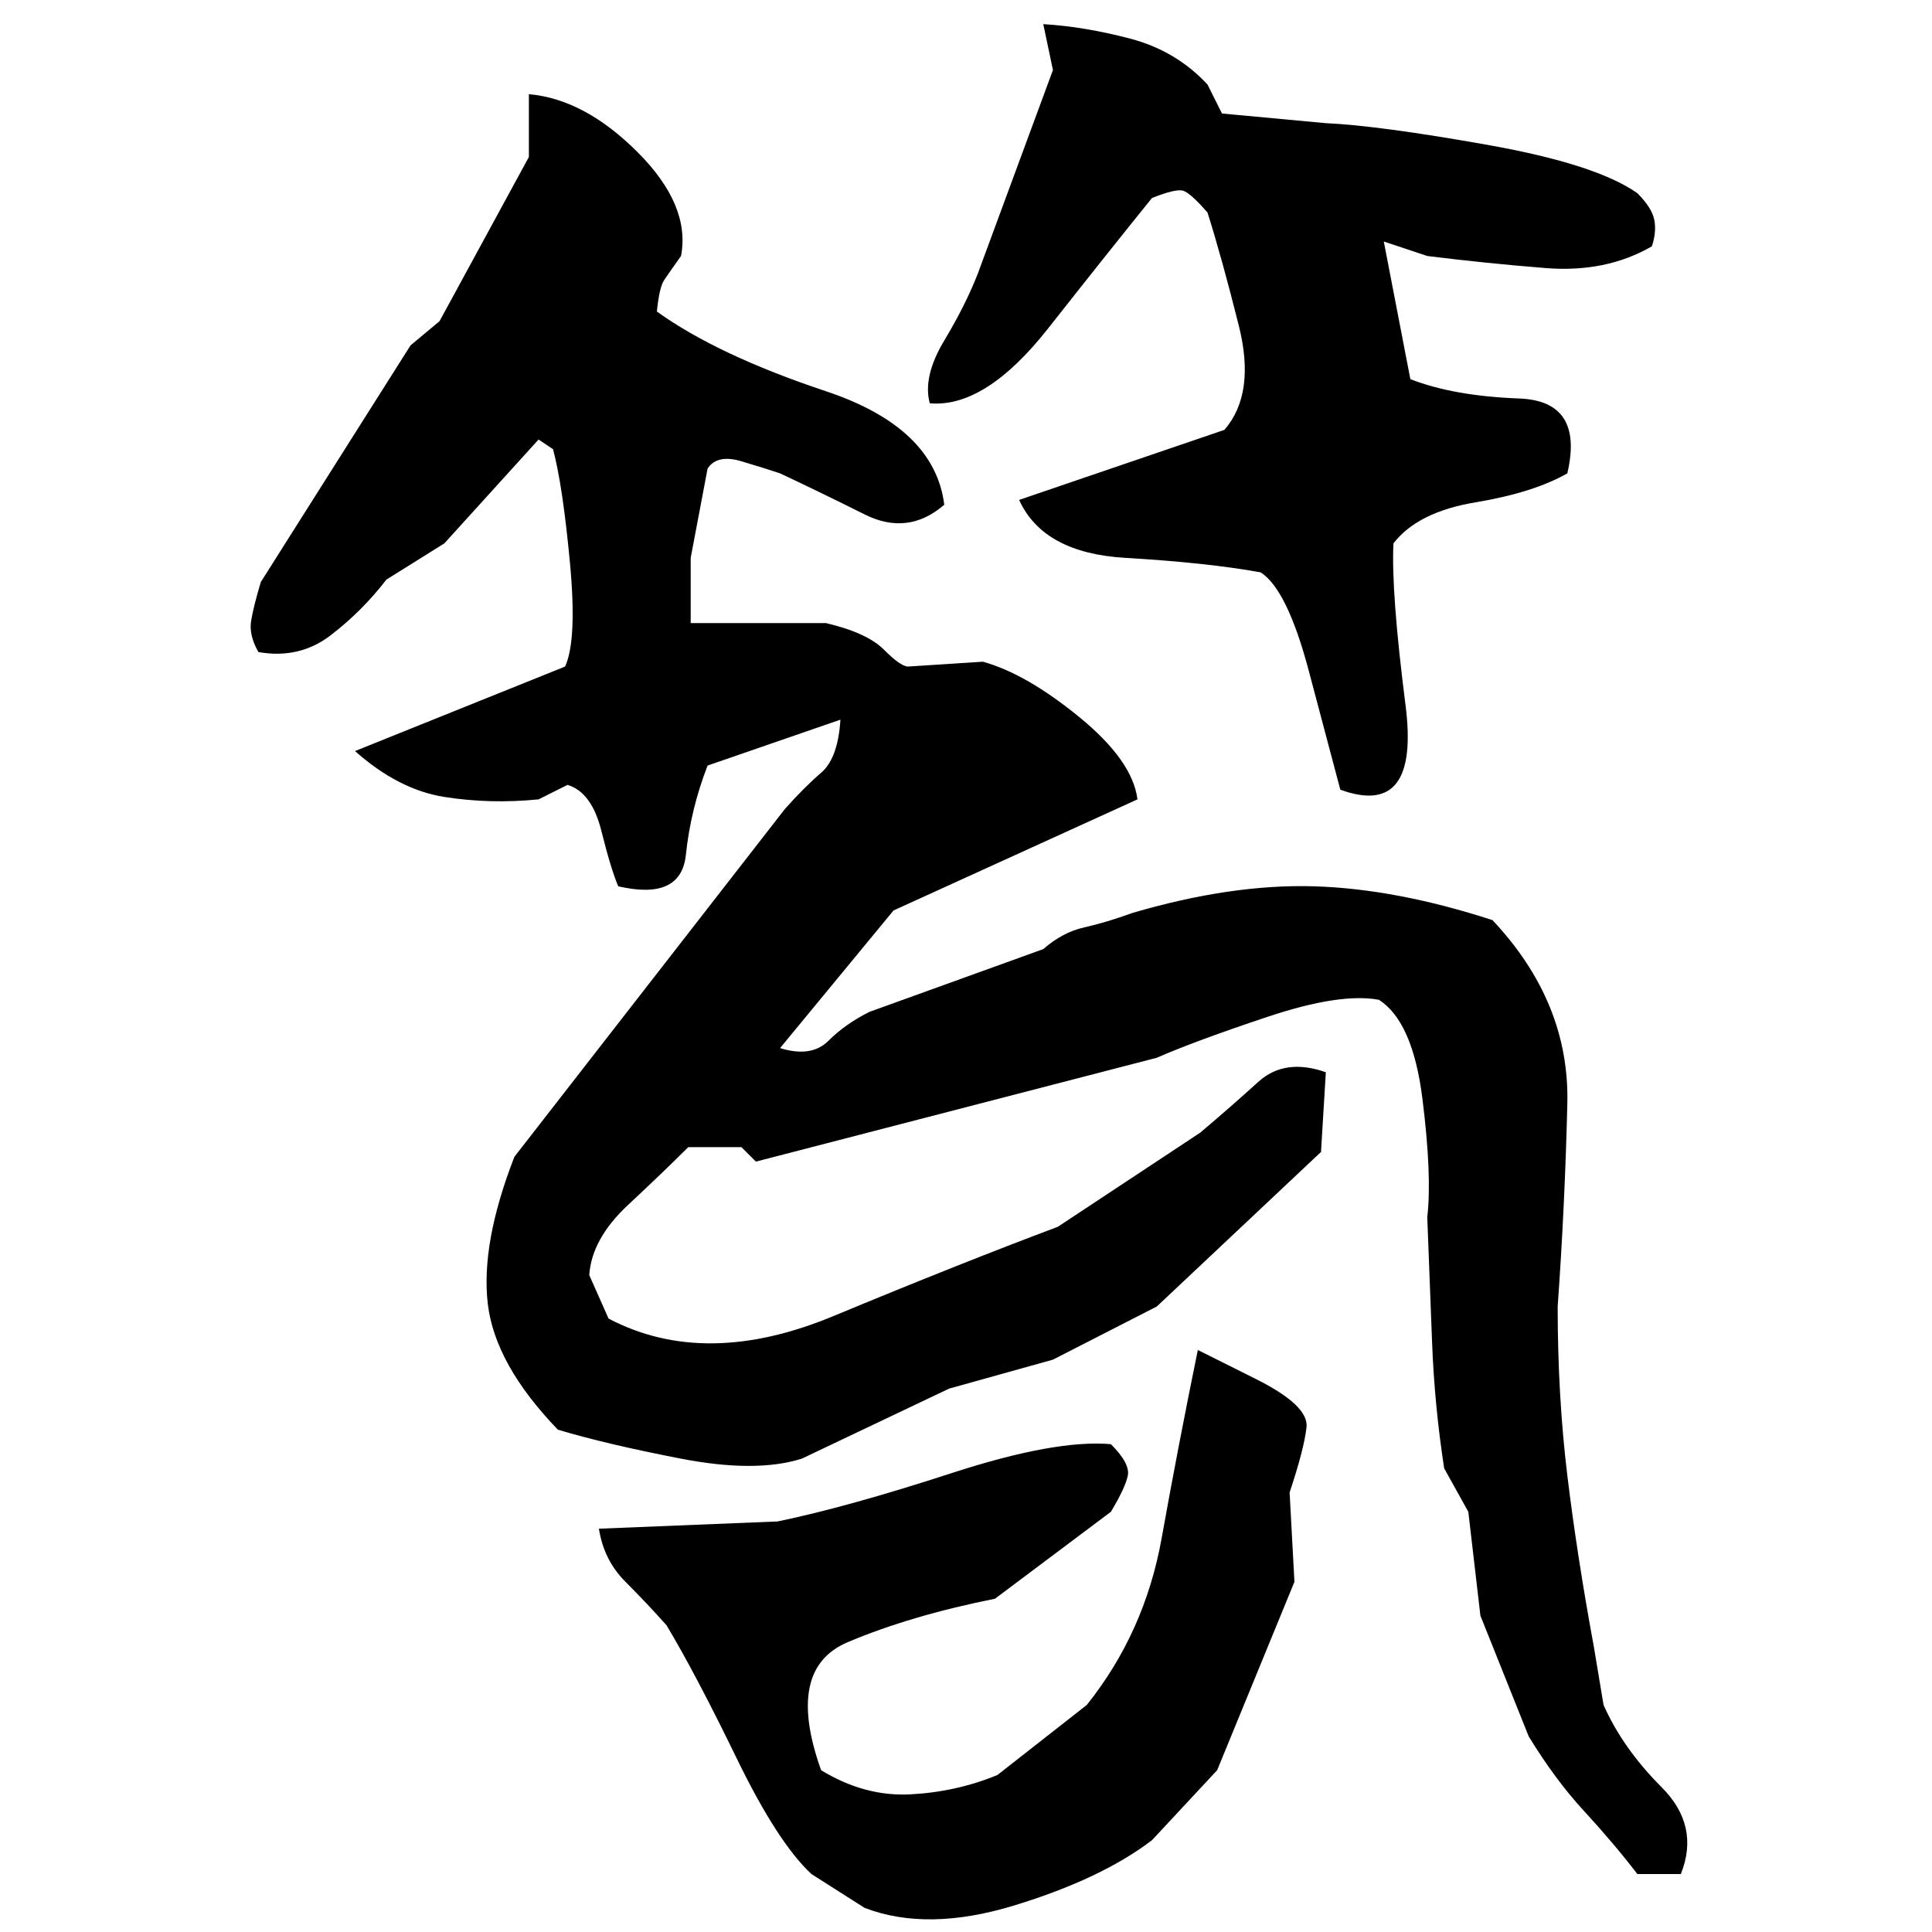 ﻿<?xml version="1.0" encoding="UTF-8" standalone="yes"?>
<svg xmlns="http://www.w3.org/2000/svg" height="100%" version="1.1" width="100%" viewBox="0 0 80 80">
  <g transform="scale(1)">
    <path fill="#000000" d="M43.2 1.0Q44.9 1.1 46.8 1.6T50.0 3.5L50.6 4.7L54.9 5.1Q57.1 5.2 61.6 6T67.8 8.0Q68.4 8.6 68.5 9.1T68.4 10.2Q66.5 11.3 64 11.1T59.1 10.6L57.3 10L58.4 15.7Q60.2 16.4 62.9 16.5T64.9 19.6Q63.5 20.4 61.1 20.8T57.7 22.5Q57.6 24.5 58.2 29.2T55.5 32.7Q55.1 31.2 54.2 27.8T52.2 23.7Q50.0 23.3 46.6 23.1T42.2 20.7L50.7 17.8Q52 16.3 51.3 13.5T50.0 8.8Q49.3 8 49 7.9T47.7 8.2Q46.0 10.3 43.4 13.6T38.5 16.7Q38.2 15.6 39.1 14.1T40.5 11.3L43.6 2.9L43.2 1.0ZM21.9 3.9Q24.2 4.1 26.4 6.3T28.2 10.6Q27.7 11.3 27.5 11.6T27.2 12.9Q29.7 14.7 34.2 16.2T39.1 20.9Q37.6 22.2 35.8 21.3T32.3 19.6Q31.7 19.4 30.7 19.1T29.3 19.4L28.6 23.1V25.8H34.2Q35.9 26.2 36.6 26.9T37.6 27.6L40.7 27.4Q42.5 27.9 44.7 29.7T47.1 33.1L37 37.7L32.3 43.4Q33.6 43.8 34.3 43.1T36 41.9L43.2 39.3Q44 38.6 44.9 38.4T46.9 37.8Q51.0 36.6 54.4 36.7T61.8 38.1Q65 41.5 64.9 45.7T64.5 54.1Q64.5 57.8 64.9 61.1T66.0 68.2L66.4 70.6Q67.2 72.4 68.8 74T69.6 77.6H67.8Q66.8 76.3 65.6 75T63.3 71.9L61.3 66.9L60.8 62.6L59.8 60.8Q59.4 58.2 59.3 55.6T59.1 50.4Q59.3 48.7 58.9 45.5T57.1 41.4Q55.5 41.1 52.5 42.1T47.9 43.8L31.3 48.1L30.7 47.5H28.5Q27.5 48.5 26 49.9T24.4 52.8L25.2 54.6Q29.2 56.7 34.5 54.5T43.8 50.8L49.7 46.9Q51.0 45.8 52.1 44.8T54.9 44.4L54.7 47.7L47.9 54.1L43.6 56.3L39.3 57.5L33.2 60.4Q31.3 61.0 28.2 60.4T23.1 59.2Q20.5 56.5 20.2 54T21.3 47.9L32.5 33.5Q33.3 32.6 34.0 32.0T34.8 29.8L29.3 31.7Q28.6 33.5 28.4 35.4T25.6 36.7Q25.3 36 24.9 34.4T23.5 32.5L22.3 33.1Q20.3 33.3 18.4 33.0T14.7 31.1L23.4 27.6Q23.9 26.5 23.6 23.3T22.9 18.6L22.3 18.2L18.4 22.5L16.0 24.0Q15.0 25.3 13.7 26.3T10.7 27Q10.3 26.3 10.4 25.7T10.8 24.1L17 14.3L18.2 13.3L21.9 6.5V3.9ZM49.6 55.9L52 57.1Q54.2 58.2 54.1 59.1T53.4 61.8L53.6 65.5L50.4 73.3L47.7 76.2Q45.6 77.8 42 78.9T35.8 79L33.6 77.6Q32.2 76.3 30.5 72.8T27.6 67.3Q26.8 66.4 25.9 65.5T24.8 63.3L32.2 63Q35.1 62.4 39.4 61.0T46 59.8Q46.8 60.6 46.7 61.1T46 62.6L41.2 66.2Q37.7 66.9 35.1 68.0T34.0 73.3Q35.8 74.4 37.7 74.3T41.3 73.5L45 70.6Q47.4 67.6 48.1 63.7T49.6 55.9Z" />
  </g>
</svg>
